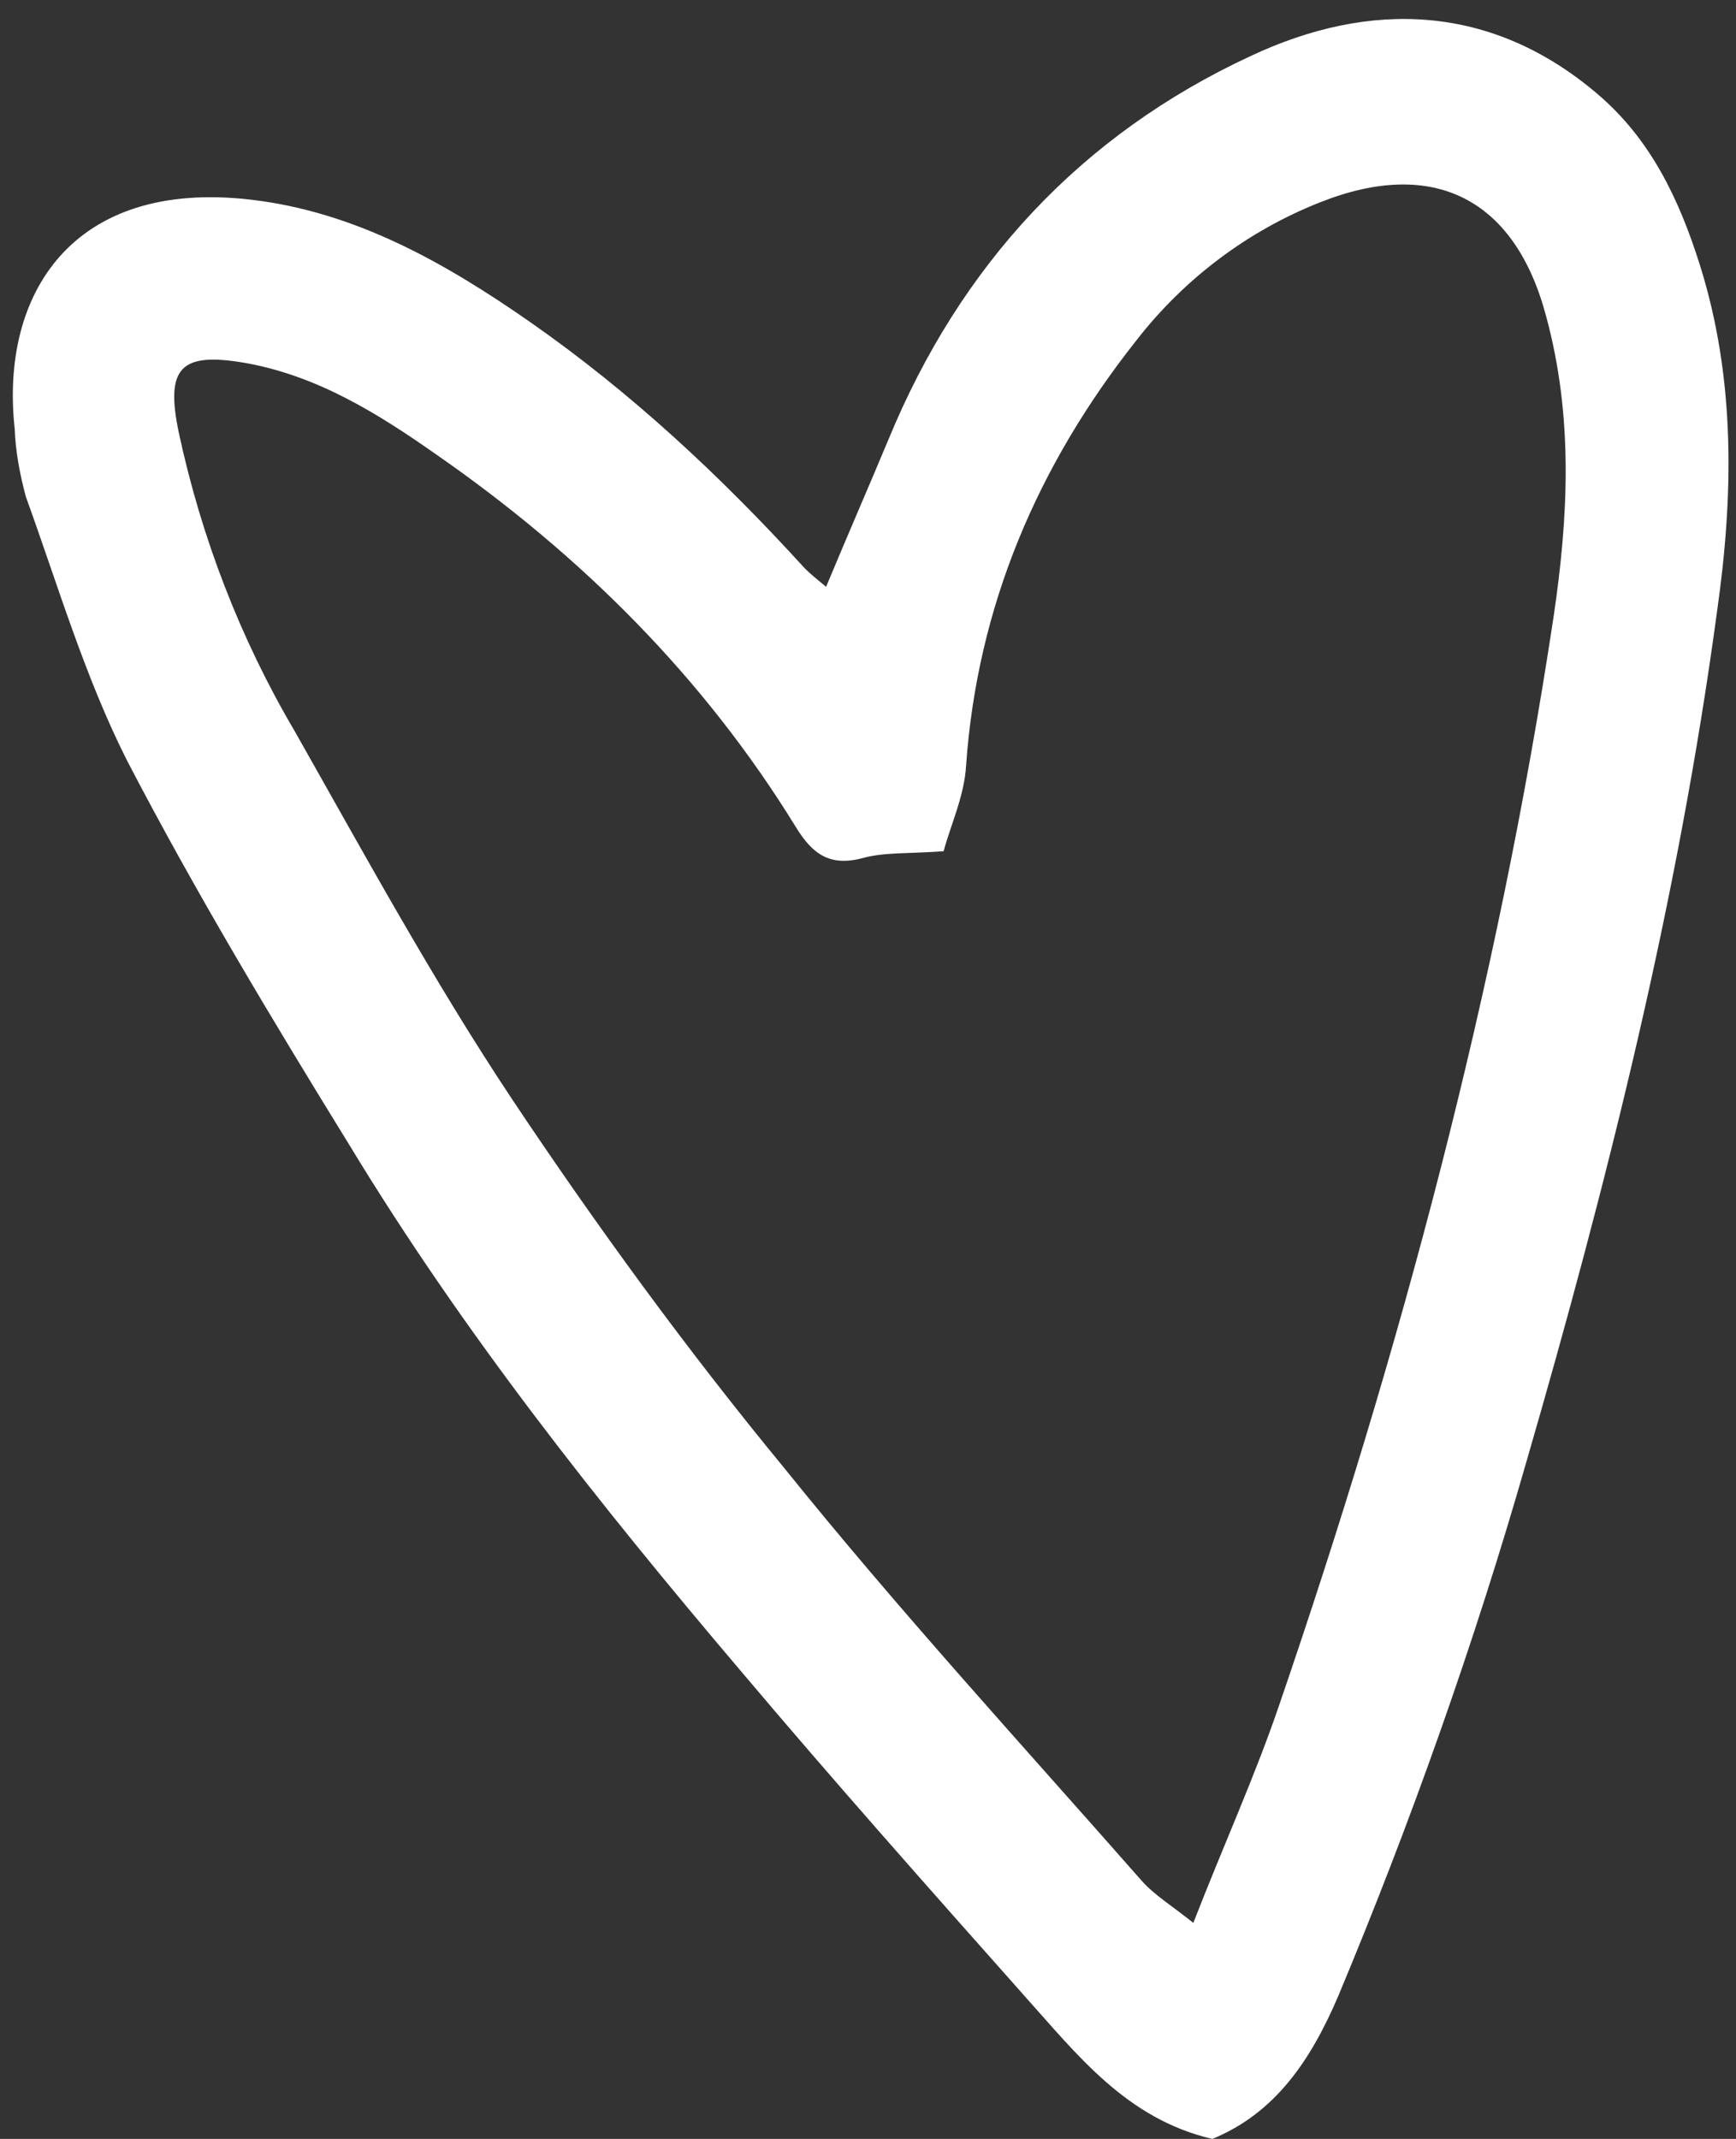 <?xml version="1.0" encoding="UTF-8" standalone="no"?><svg xmlns="http://www.w3.org/2000/svg" xmlns:xlink="http://www.w3.org/1999/xlink" fill="#ffffff" height="247.5" preserveAspectRatio="xMidYMid meet" version="1" viewBox="-1.5 -2.2 200.9 247.5" width="200.9" zoomAndPan="magnify"><rect x="-1.5" y="-2.2" width="200.9" height="247.5" fill="#333333" stroke="none"/><g id="change1_1"><path d="M195.2,28.4c-2.4-7.6-5.7-14.5-11.8-19.7C171.1-1.8,157-2.2,143.2,4.3c-19.6,9.1-33.6,24.2-41.9,44.4 c-2.3,5.5-4.7,11-7.2,17c-1.2-1-2.1-1.7-2.8-2.5c-9.5-10.4-19.8-20-31.4-28.1C50,28.2,39.6,22.3,27.5,20.9 c-20.7-2.4-29,11-27.3,26.5c0.1,2.7,0.6,5.3,1.3,7.9c3.7,10.2,6.8,20.8,11.7,30.5C21.1,101,30,115.8,39,130.4 c13.1,21.6,28.8,41.4,45.1,60.6c10.8,12.8,21.9,25.3,33,37.8c6.1,6.8,11.8,14.2,21.7,16.5c7.3-3,11.4-9.1,14.6-16.6 c8.4-20.1,15.7-40.7,21.7-61.6c9.4-32.4,17.6-65.1,22.1-98.5C199.1,55.3,199.4,41.7,195.2,28.4z M178.3,69.1 c-6.5,43.1-17.7,85-31.8,126.1c-2.8,8.2-6.4,16.1-9.9,25.1c-2.5-2-4.5-3.2-6-4.9c-13.9-15.8-28.2-31.4-41.4-47.8 C78,154,67.5,139.6,57.7,124.9c-9.1-13.7-17-28.2-25.1-42.5C26.3,71.7,21.8,60,19.2,47.9c-1.6-7.6,0.2-9.4,7.7-8.1 c8.4,1.5,15.4,5.9,22.1,10.6c16.7,11.6,30.9,25.7,41.6,43.1c1.9,3.1,3.9,4.6,7.7,3.6c2.5-0.7,5.2-0.5,9.4-0.8c0.8-3,2.4-6.4,2.6-9.9 c1.3-18.5,8.3-34.8,19.7-49.2c5.5-7.1,12.9-12.7,21.3-16c13.1-5.2,22.5-0.4,26.1,13.1C180.6,46,180,57.6,178.3,69.1z" fill="inherit"/></g></svg>